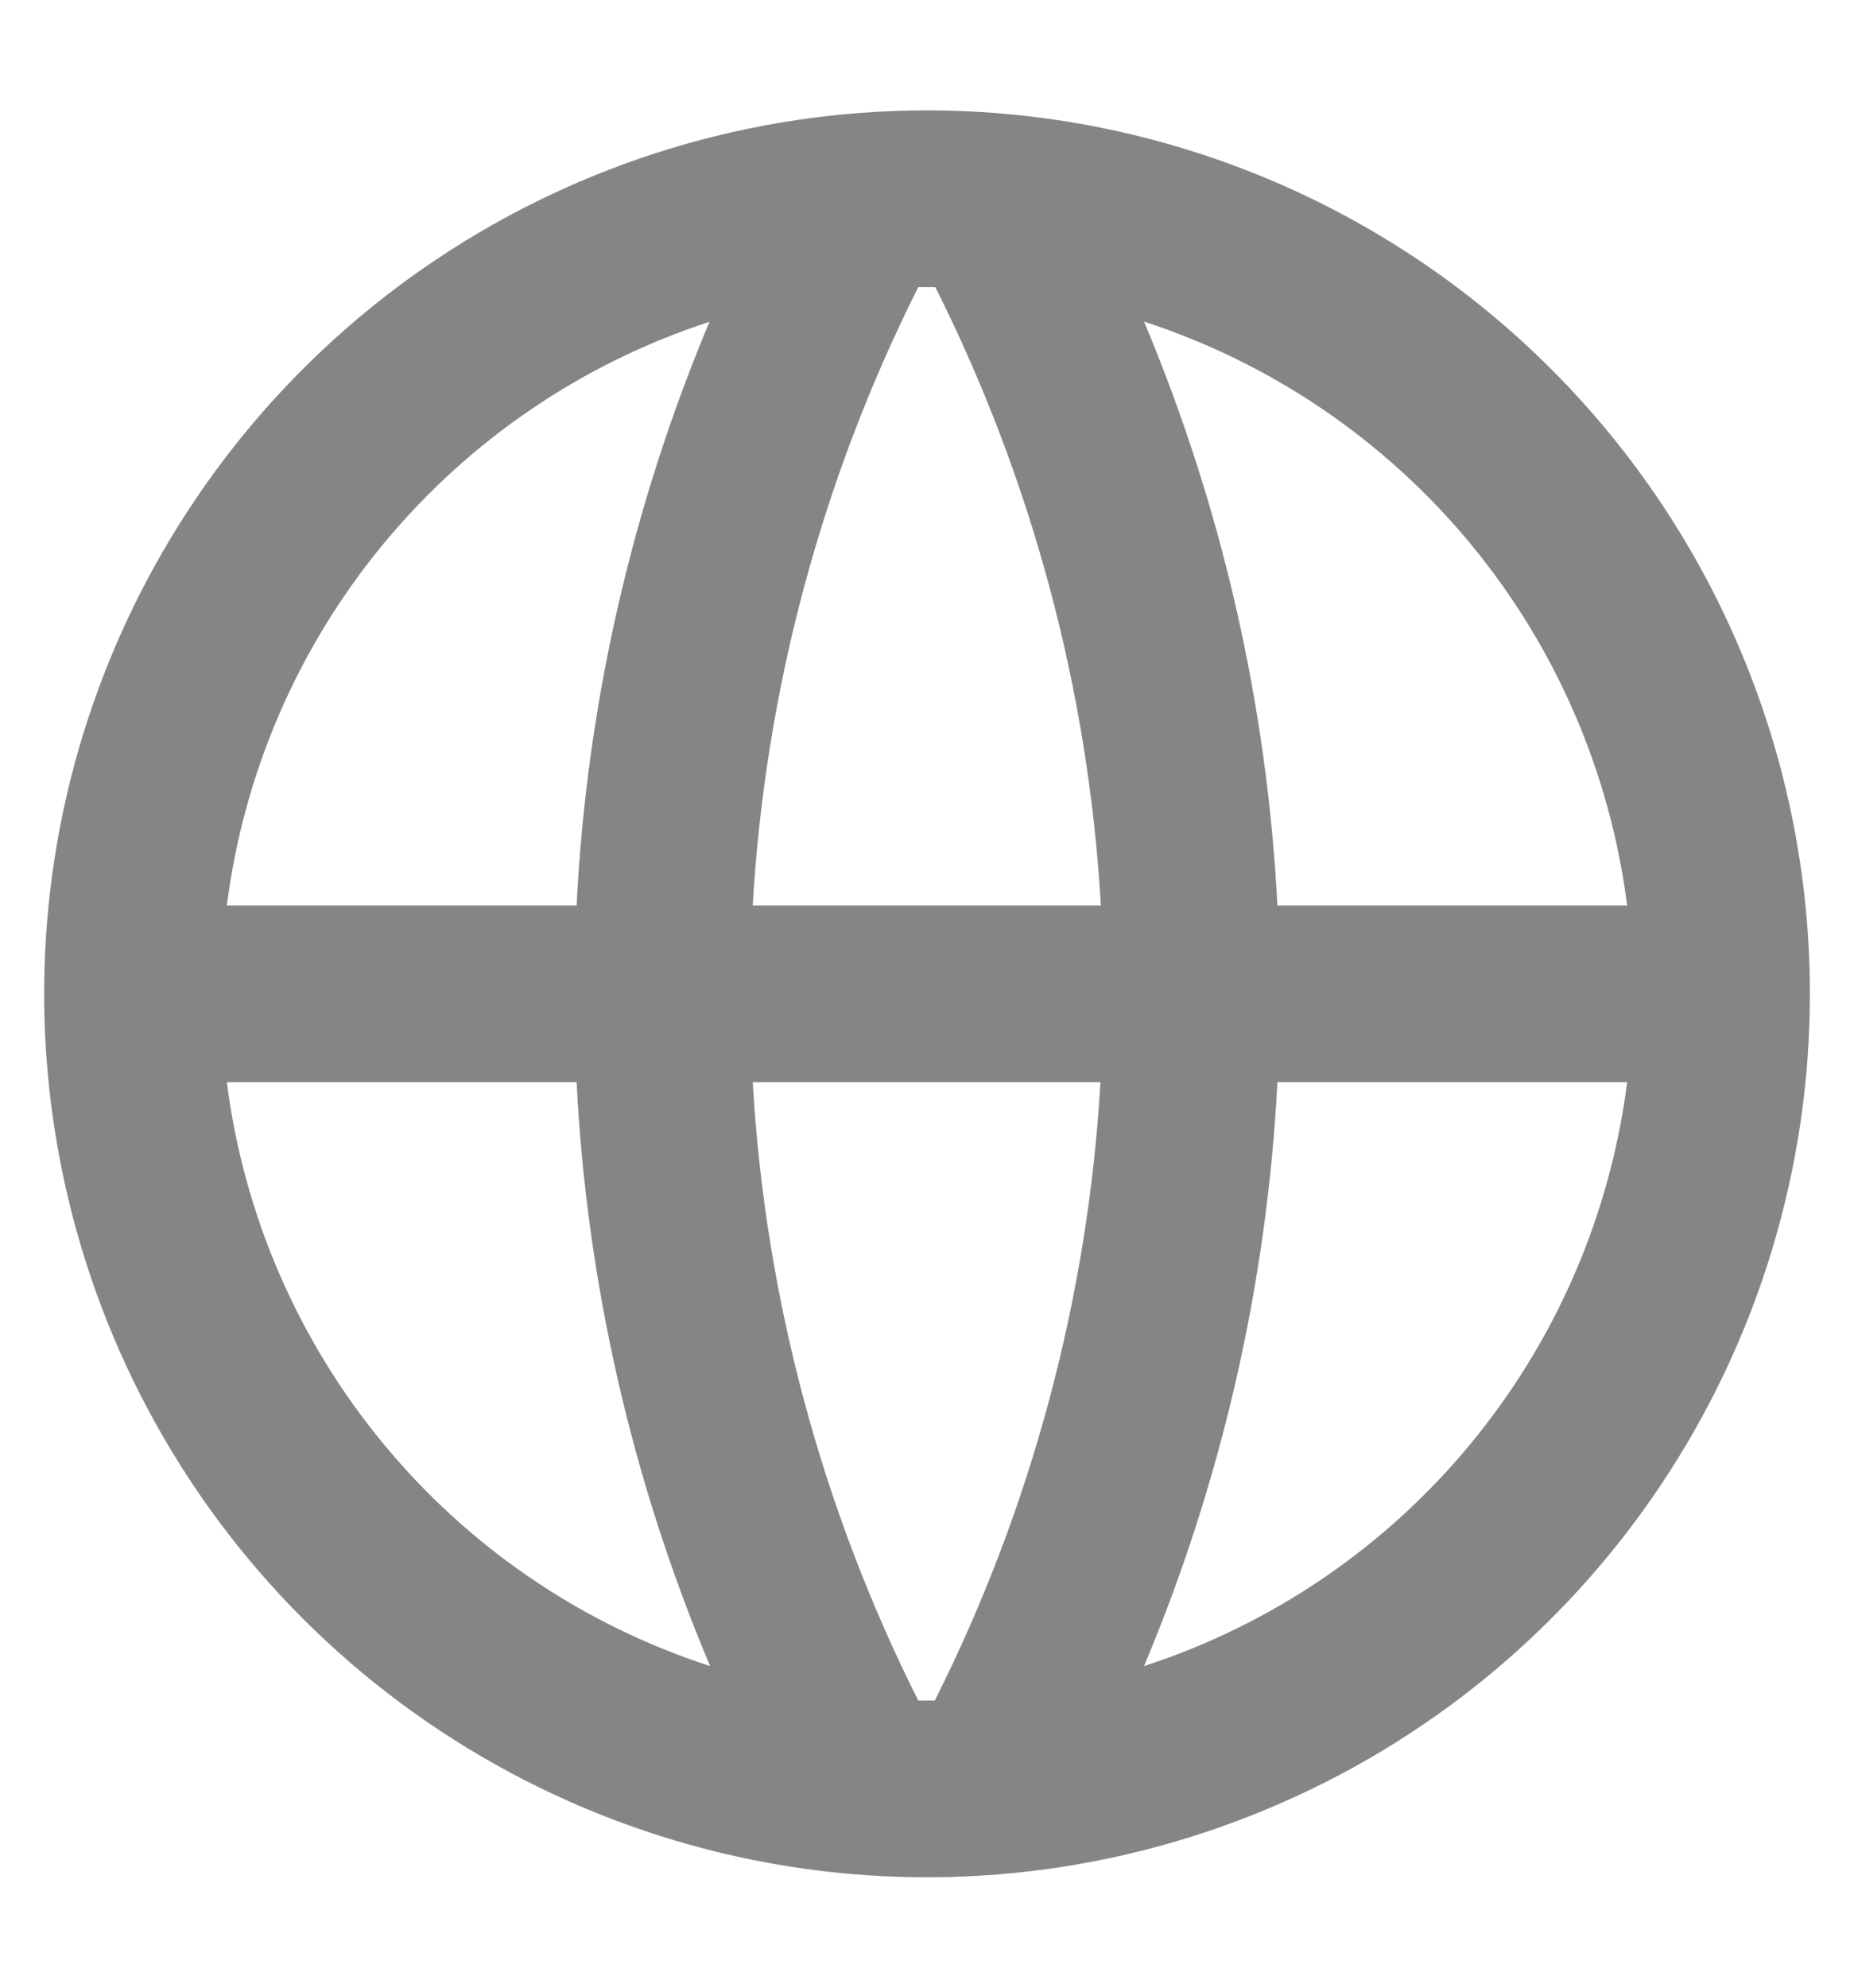 <svg width="14" height="15" viewBox="0 0 14 15" fill="none" xmlns="http://www.w3.org/2000/svg">
<path d="M7 0.833C5.682 0.833 4.393 1.224 3.296 1.957C2.2 2.689 1.346 3.731 0.841 4.949C0.336 6.167 0.204 7.507 0.462 8.801C0.719 10.094 1.354 11.282 2.286 12.214C3.218 13.146 4.406 13.781 5.7 14.039C6.993 14.296 8.333 14.164 9.551 13.659C10.77 13.155 11.811 12.3 12.543 11.204C13.276 10.107 13.667 8.819 13.667 7.5C13.667 5.732 12.964 4.036 11.714 2.786C10.464 1.536 8.768 0.833 7 0.833ZM12.287 6.833H9.646C9.568 5.317 9.227 3.827 8.639 2.427C9.602 2.741 10.456 3.321 11.102 4.101C11.748 4.881 12.159 5.829 12.287 6.833ZM7 12.833C6.979 12.833 6.959 12.833 6.934 12.833C6.203 11.379 5.778 9.791 5.684 8.167H8.31C8.215 9.791 7.79 11.379 7.059 12.833C7.039 12.833 7.018 12.833 6.997 12.833M5.684 6.833C5.778 5.209 6.203 3.621 6.934 2.167C6.955 2.167 6.976 2.167 7 2.167C7.025 2.167 7.042 2.167 7.063 2.167C7.793 3.621 8.219 5.209 8.313 6.833H5.684ZM5.358 2.427C4.77 3.827 4.43 5.317 4.354 6.833H1.713C1.841 5.829 2.252 4.881 2.898 4.101C3.544 3.321 4.398 2.74 5.362 2.427M1.713 8.167H4.354C4.431 9.683 4.772 11.174 5.362 12.573C4.398 12.26 3.544 11.68 2.898 10.899C2.252 10.119 1.841 9.171 1.713 8.167ZM8.639 12.573C9.227 11.174 9.568 9.683 9.646 8.167H12.287C12.159 9.171 11.748 10.119 11.102 10.899C10.457 11.68 9.602 12.26 8.639 12.573Z" fill="#858585"/>
</svg>
